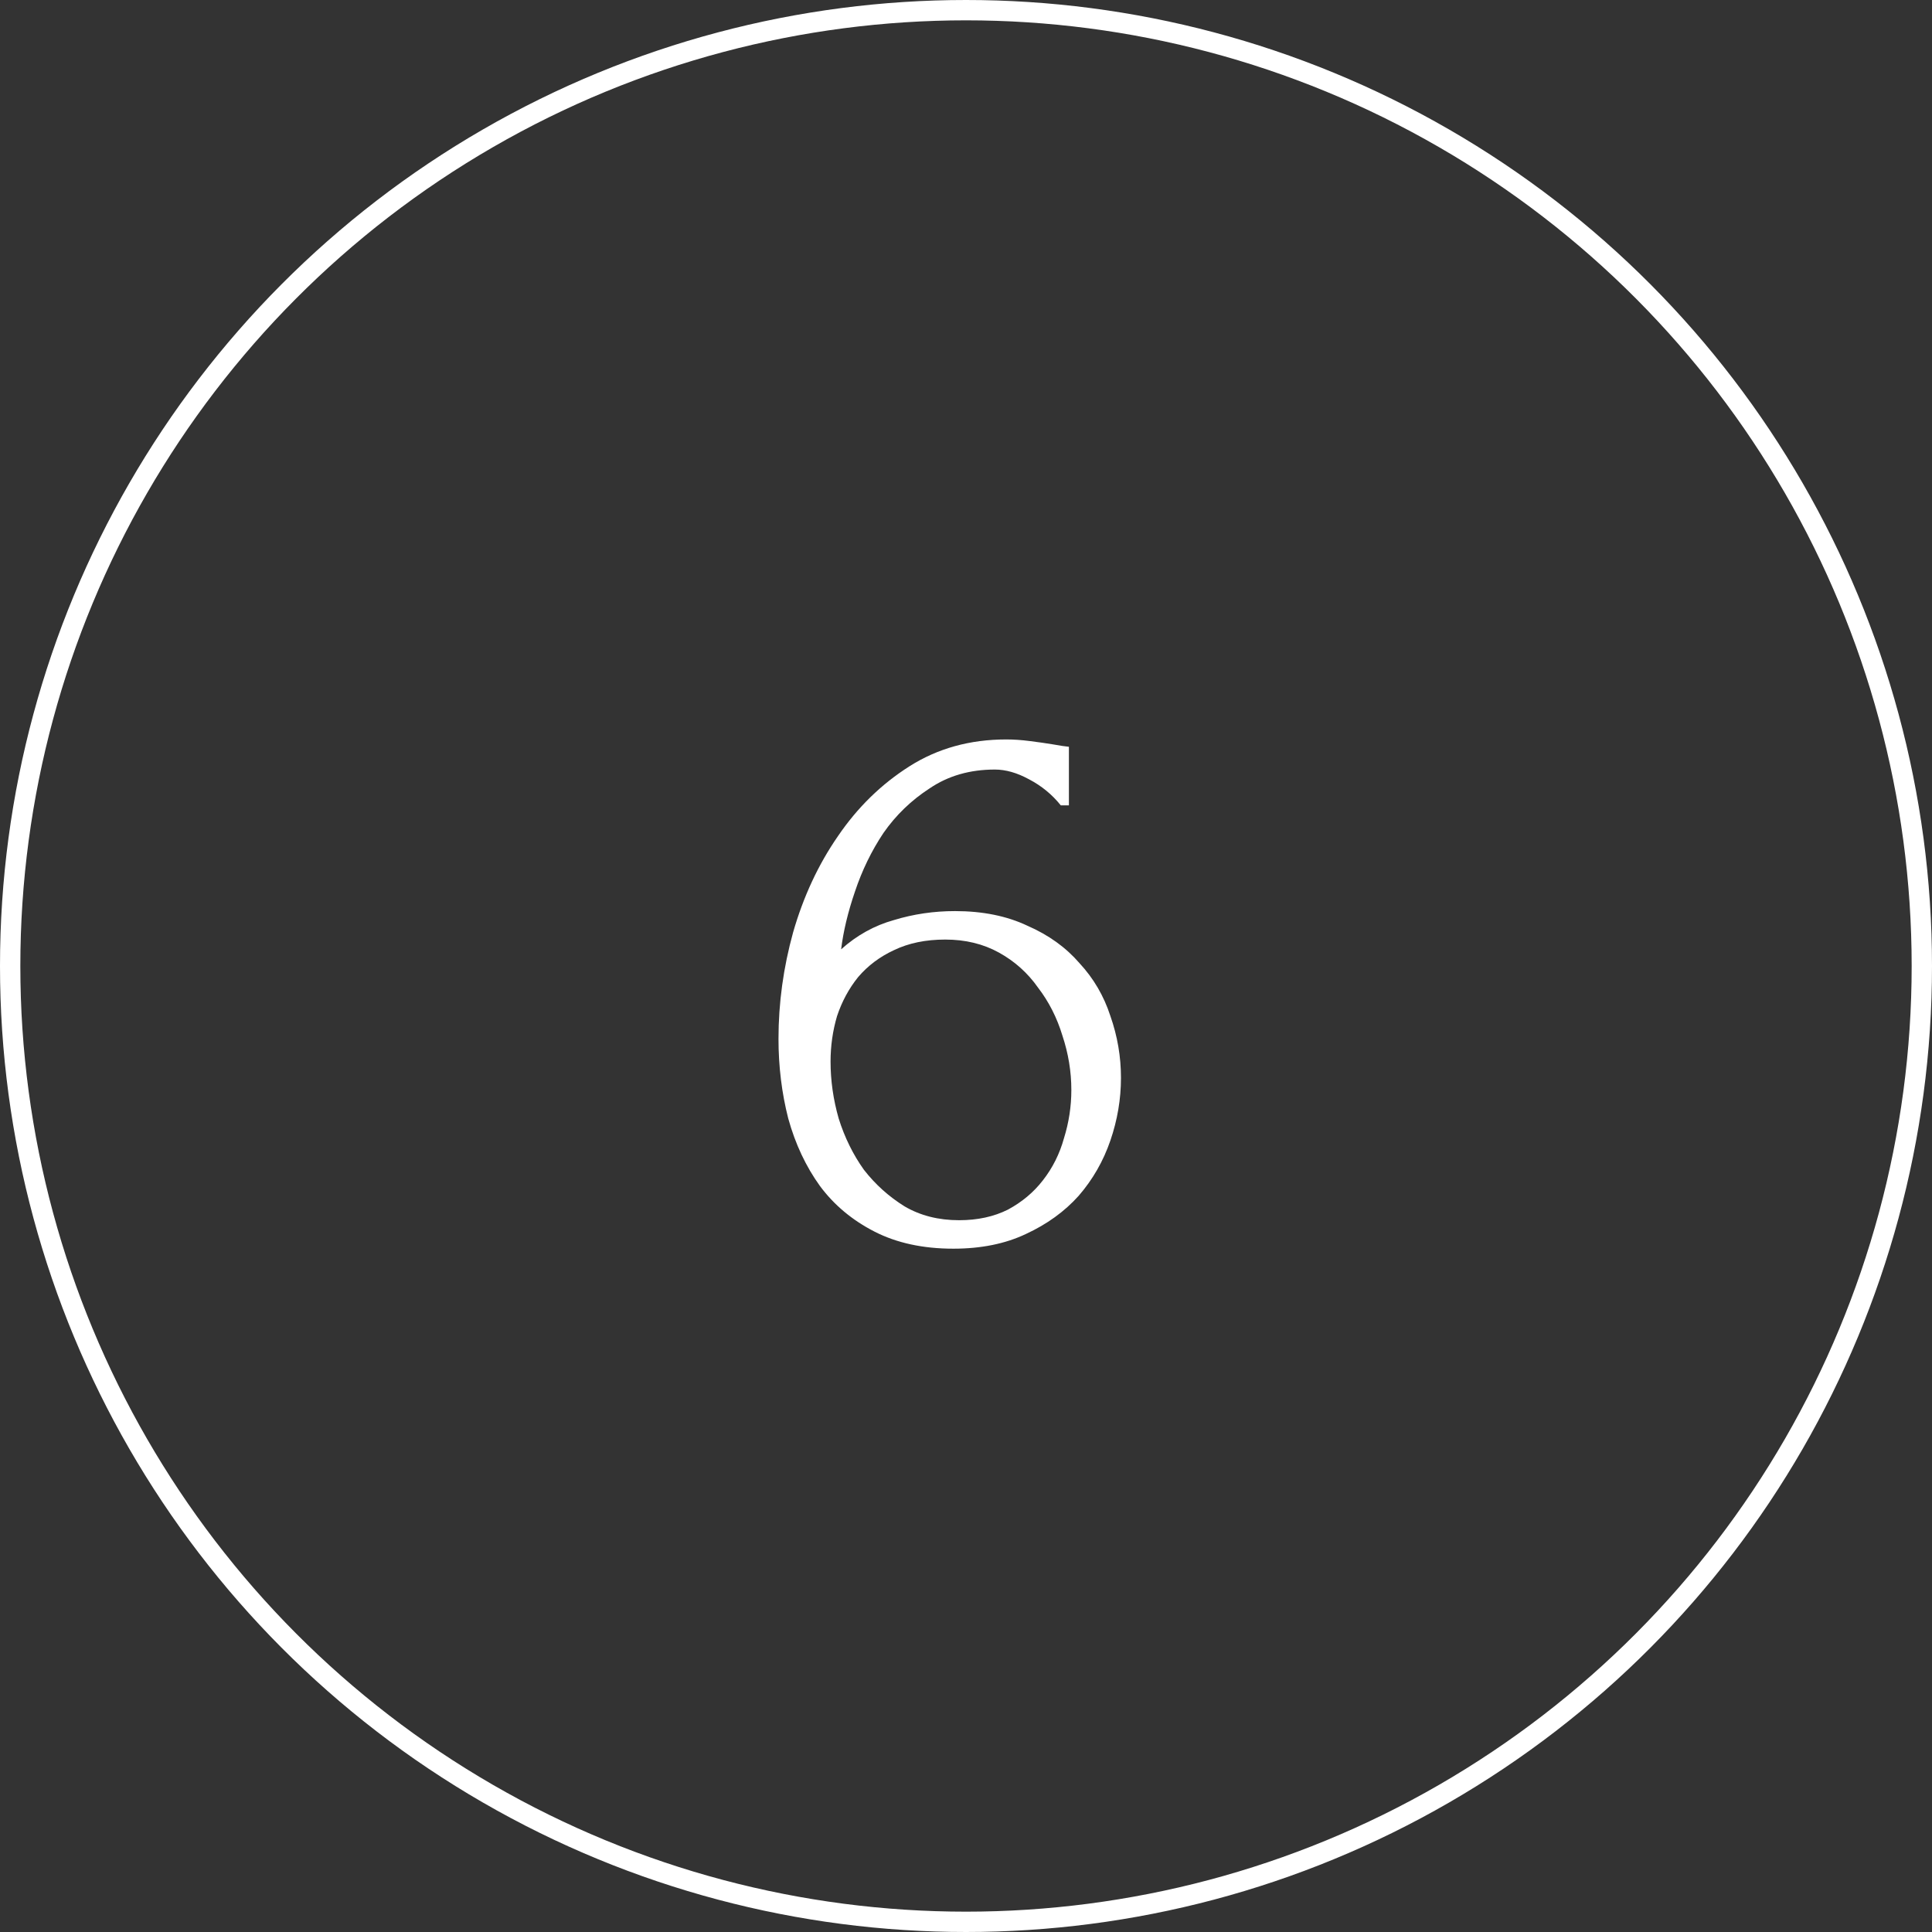 <?xml version="1.0" encoding="UTF-8"?> <svg xmlns="http://www.w3.org/2000/svg" width="95" height="95" viewBox="0 0 95 95" fill="none"><rect x="0" y="0" width="95" height="95" fill="#333333" stroke="none"/> <circle cx="47.5" cy="47.5" r="47" stroke="white"></circle> <path d="M46.48 46.2C45.52 46.2 44.68 46.373 43.96 46.72C43.267 47.04 42.68 47.48 42.2 48.04C41.747 48.6 41.4 49.24 41.16 49.96C40.947 50.68 40.84 51.427 40.84 52.2C40.84 53.133 40.973 54.067 41.24 55C41.533 55.933 41.947 56.773 42.48 57.52C43.04 58.24 43.707 58.84 44.48 59.32C45.253 59.773 46.147 60 47.16 60C48.067 60 48.867 59.827 49.56 59.48C50.253 59.107 50.827 58.627 51.28 58.04C51.76 57.427 52.107 56.733 52.32 55.96C52.56 55.187 52.68 54.4 52.68 53.6C52.68 52.693 52.533 51.8 52.24 50.92C51.973 50.04 51.573 49.253 51.04 48.56C50.533 47.84 49.893 47.267 49.12 46.84C48.347 46.413 47.467 46.2 46.48 46.2ZM52.16 39.6C51.733 39.067 51.213 38.64 50.6 38.32C50.013 38 49.453 37.84 48.92 37.84C47.693 37.84 46.627 38.147 45.72 38.76C44.813 39.347 44.053 40.08 43.44 40.96C42.853 41.84 42.387 42.8 42.04 43.84C41.693 44.853 41.467 45.8 41.36 46.68C42.133 45.987 43 45.507 43.96 45.24C44.92 44.947 45.92 44.8 46.96 44.8C48.32 44.8 49.507 45.04 50.52 45.52C51.56 45.973 52.413 46.587 53.08 47.36C53.773 48.107 54.28 48.973 54.6 49.96C54.947 50.947 55.12 51.96 55.12 53C55.12 54.04 54.947 55.067 54.6 56.08C54.253 57.093 53.733 58 53.04 58.8C52.347 59.573 51.48 60.2 50.44 60.68C49.427 61.16 48.24 61.4 46.88 61.4C45.387 61.4 44.093 61.12 43 60.56C41.907 60 41.013 59.253 40.32 58.32C39.627 57.36 39.107 56.253 38.76 55C38.44 53.747 38.28 52.44 38.28 51.08C38.28 49.32 38.52 47.573 39 45.84C39.507 44.08 40.24 42.507 41.2 41.12C42.16 39.707 43.333 38.56 44.72 37.68C46.107 36.8 47.693 36.36 49.48 36.36C49.853 36.36 50.24 36.387 50.64 36.44C51.067 36.493 51.44 36.547 51.76 36.6C51.92 36.627 52.08 36.653 52.24 36.68C52.427 36.707 52.533 36.72 52.56 36.72V39.6H52.16Z" fill="white"></path> </svg> 
